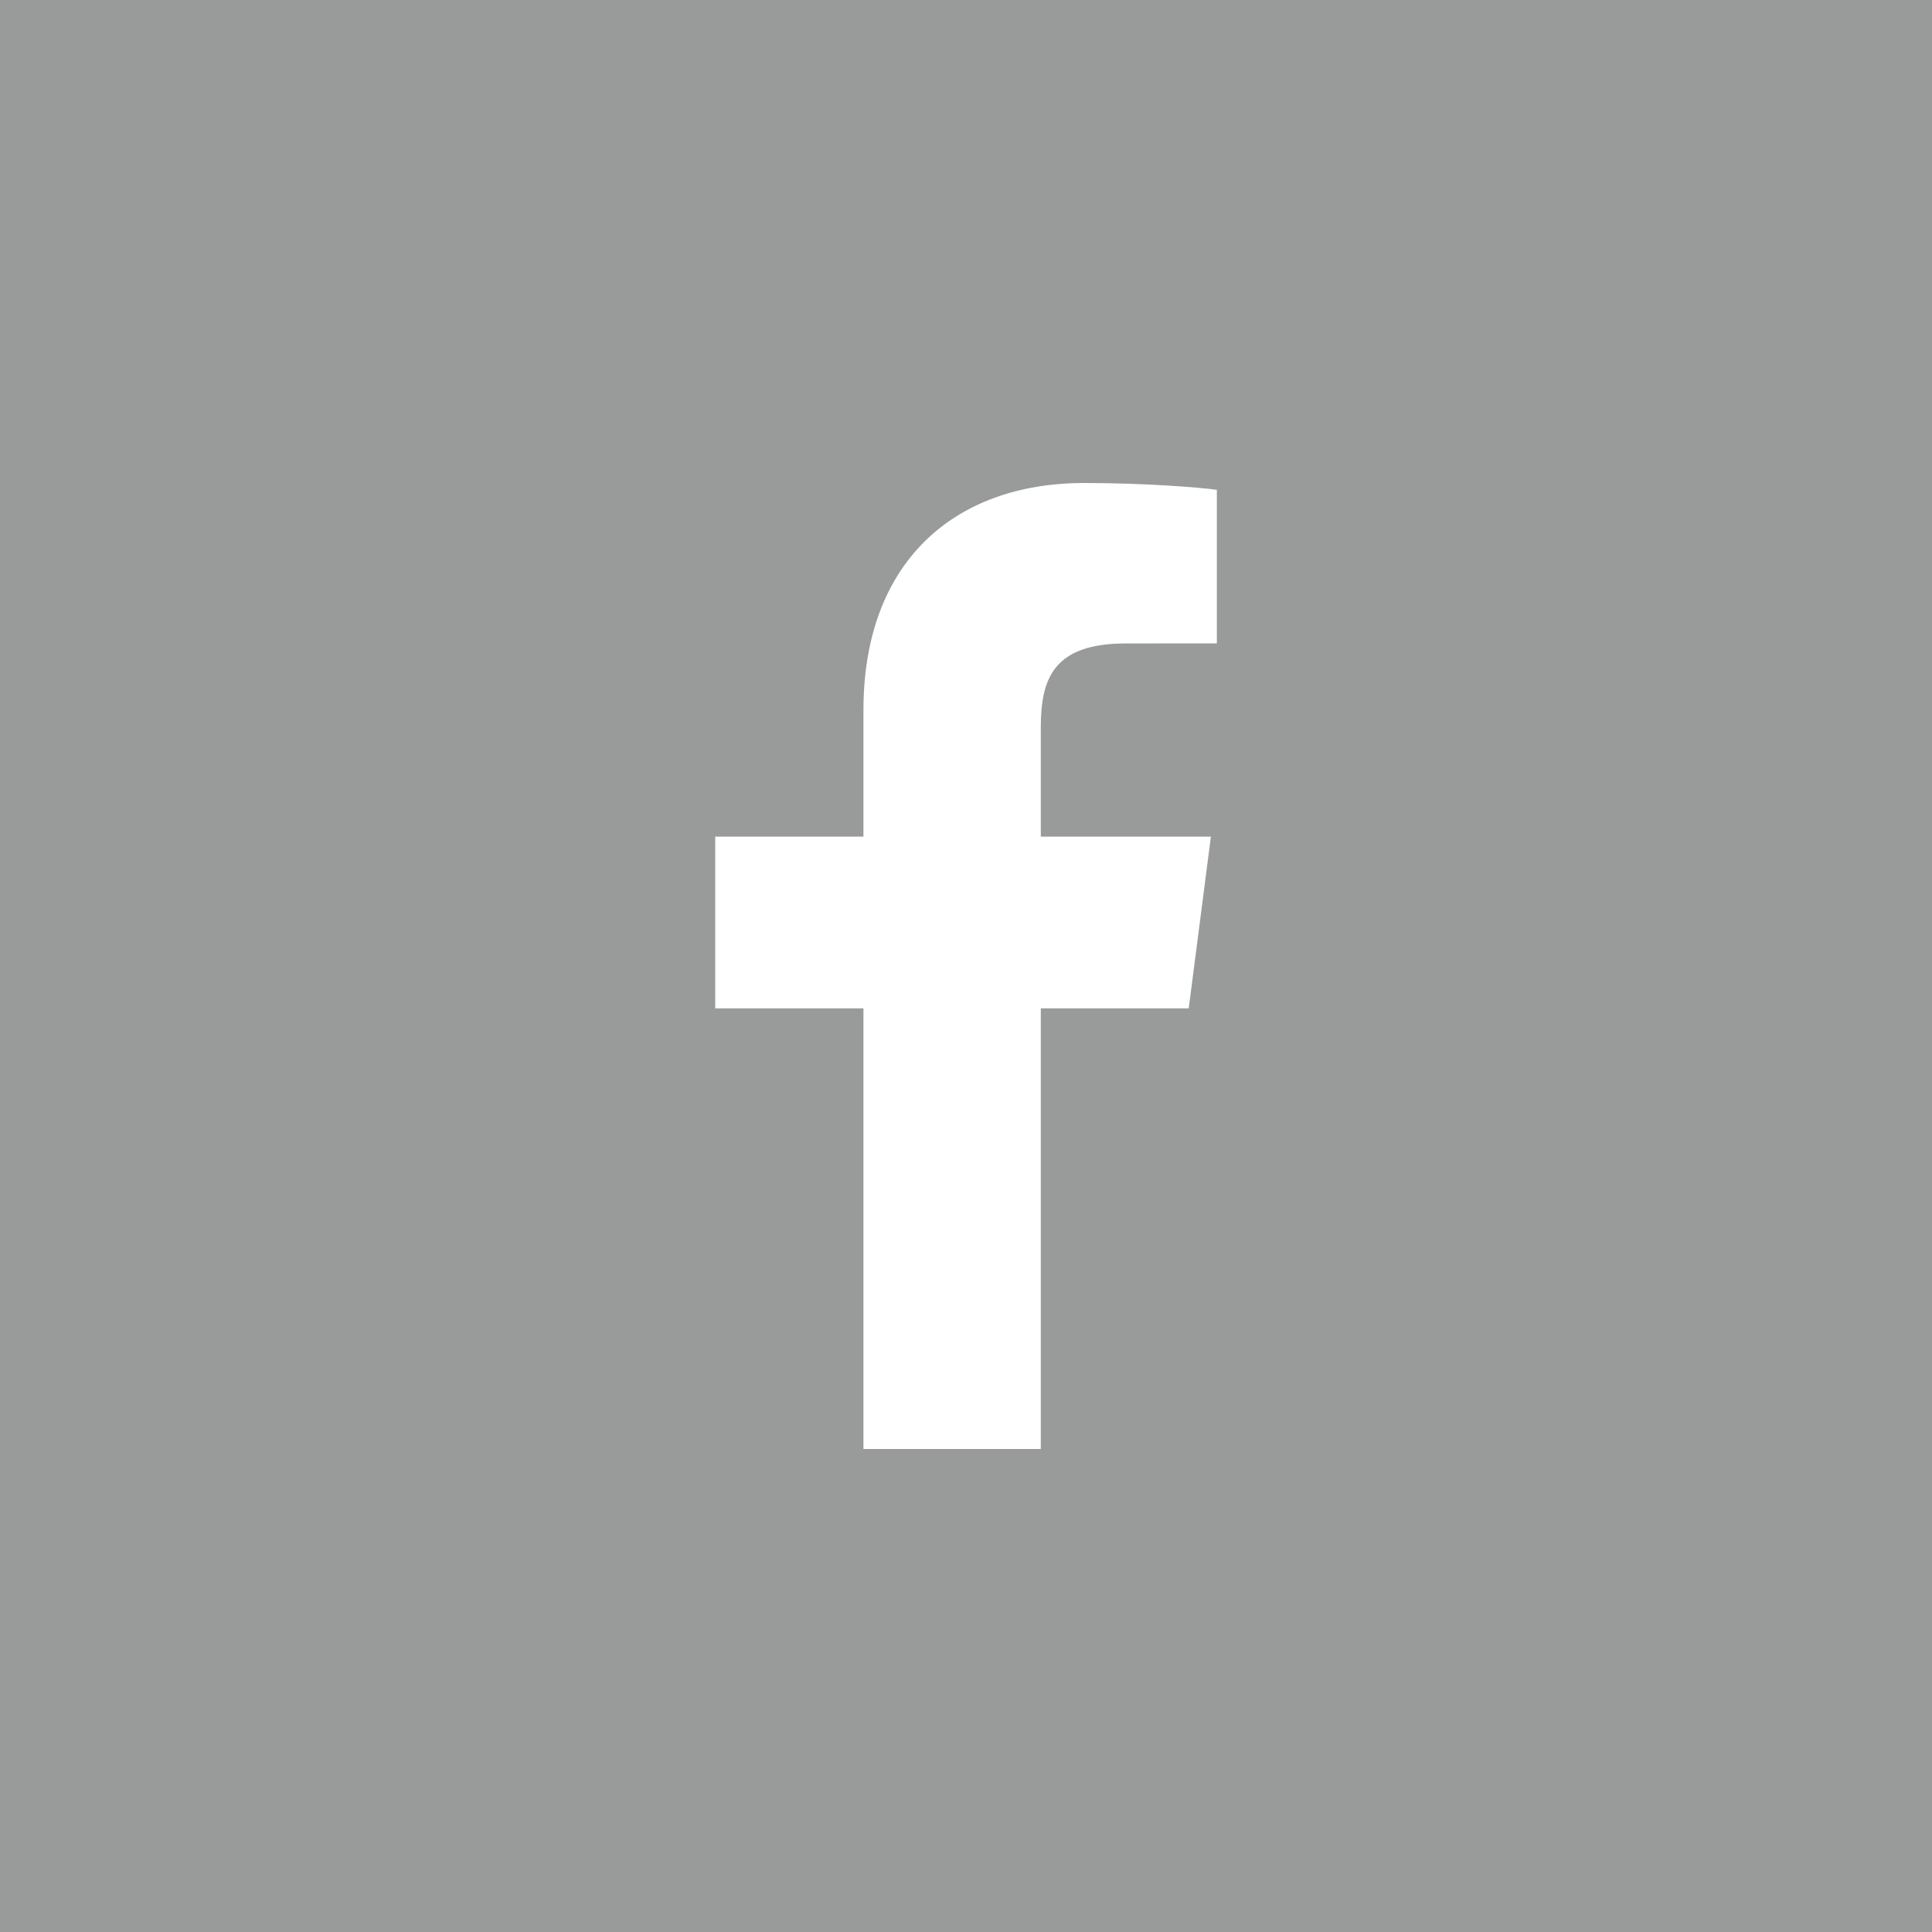 <?xml version="1.0" encoding="UTF-8"?>
<svg width="25px" height="25px" viewBox="0 0 25 25" version="1.1" xmlns="http://www.w3.org/2000/svg" xmlns:xlink="http://www.w3.org/1999/xlink">
    <title>Icon_FB</title>
    <g id="07.-PRESS-RELEASE-✅-" stroke="none" stroke-width="1" fill="none" fill-rule="evenodd">
        <g id="14.1-PRESS-RELEASE-_-INNER-_-DESKTOP" transform="translate(-640, -304)" fill="#999B9B">
            <g id="Social-Media" transform="translate(640, 304)">
                <path d="M15.746,8.325 L14.57,8.326 C13.647,8.326 13.468,8.764 13.468,9.407 L13.468,10.826 L15.669,10.826 L15.382,13.048 L13.468,13.048 L13.468,18.75 L11.173,18.75 L11.173,13.048 L9.255,13.048 L9.255,10.826 L11.173,10.826 L11.173,9.188 C11.173,7.285 12.335,6.25 14.031,6.25 C14.844,6.25 15.542,6.31 15.746,6.338 L15.746,8.325 Z M0,25 L25,25 L25,0 L0,0 L0,25 Z" id="FB"></path>
            </g>
        </g>
    </g>
</svg>